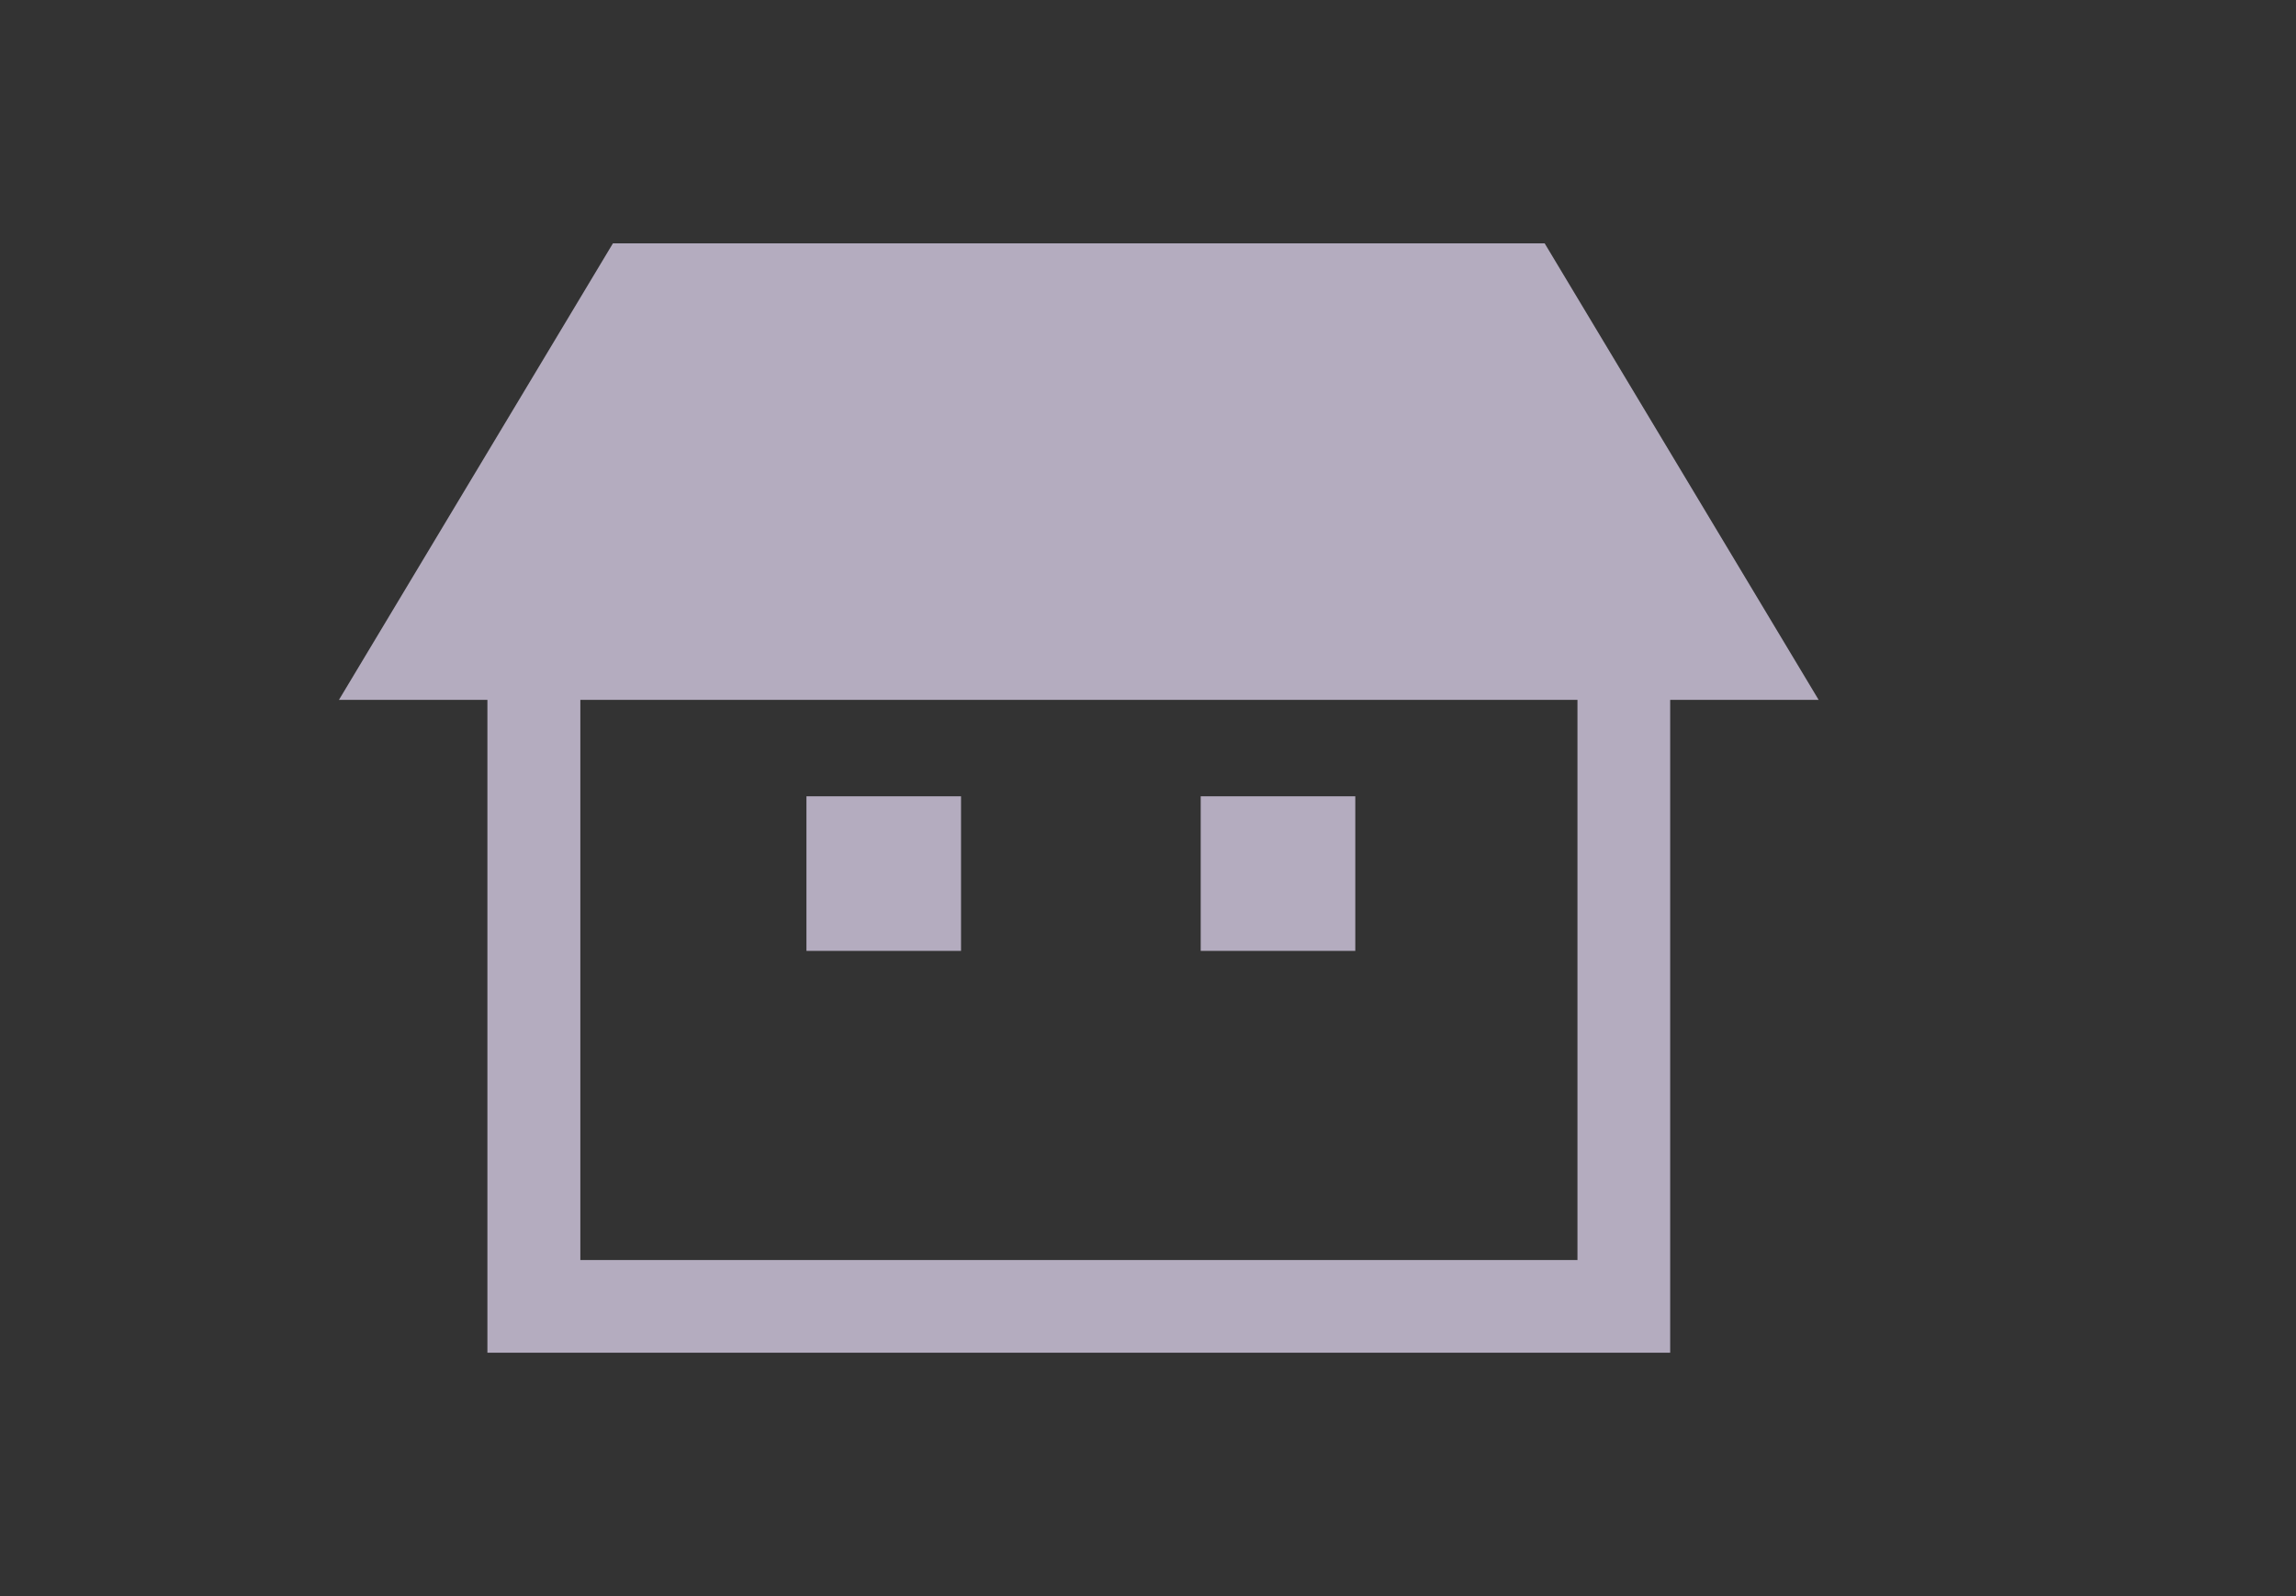 <?xml version="1.0" encoding="UTF-8"?><svg id="_レイヤー_1" xmlns="http://www.w3.org/2000/svg" width="105" height="73" xmlns:xlink="http://www.w3.org/1999/xlink" viewBox="0 0 105 73"><rect x="0" y="0" width="105" height="73" fill="#333333" stroke="none"/><defs><style>.cls-1,.cls-2{fill:none;}.cls-3{clip-path:url(#clippath);}.cls-2{stroke:#eee;stroke-miterlimit:10;stroke-width:15px;}.cls-4{fill:#b4acbf;}.cls-5{opacity:.23;}</style><clipPath id="clippath"><rect class="cls-1" x="500.5" y="-939.5" width="1500" height="841"/></clipPath></defs><g class="cls-5"><g class="cls-3"><g><line class="cls-2" x1="2449.13" y1="14.02" x2="59.87" y2="14.02"/><line class="cls-2" x1="2449.13" y1="42.02" x2="59.87" y2="42.02"/><line class="cls-2" x1="2449.13" y1="70.02" x2="59.87" y2="70.02"/></g></g></g><g><path class="cls-4" d="M70.65,11.13H28.03l-12.53,20.88h6.79v29.86h54.09v-29.86h6.79l-12.53-20.88Zm1.49,46.5H26.54v-25.62h45.6v25.62Z"/><rect class="cls-4" x="36.88" y="36.42" width="7.07" height="7.07"/><rect class="cls-4" x="54.91" y="36.42" width="7.07" height="7.07"/></g></svg>
